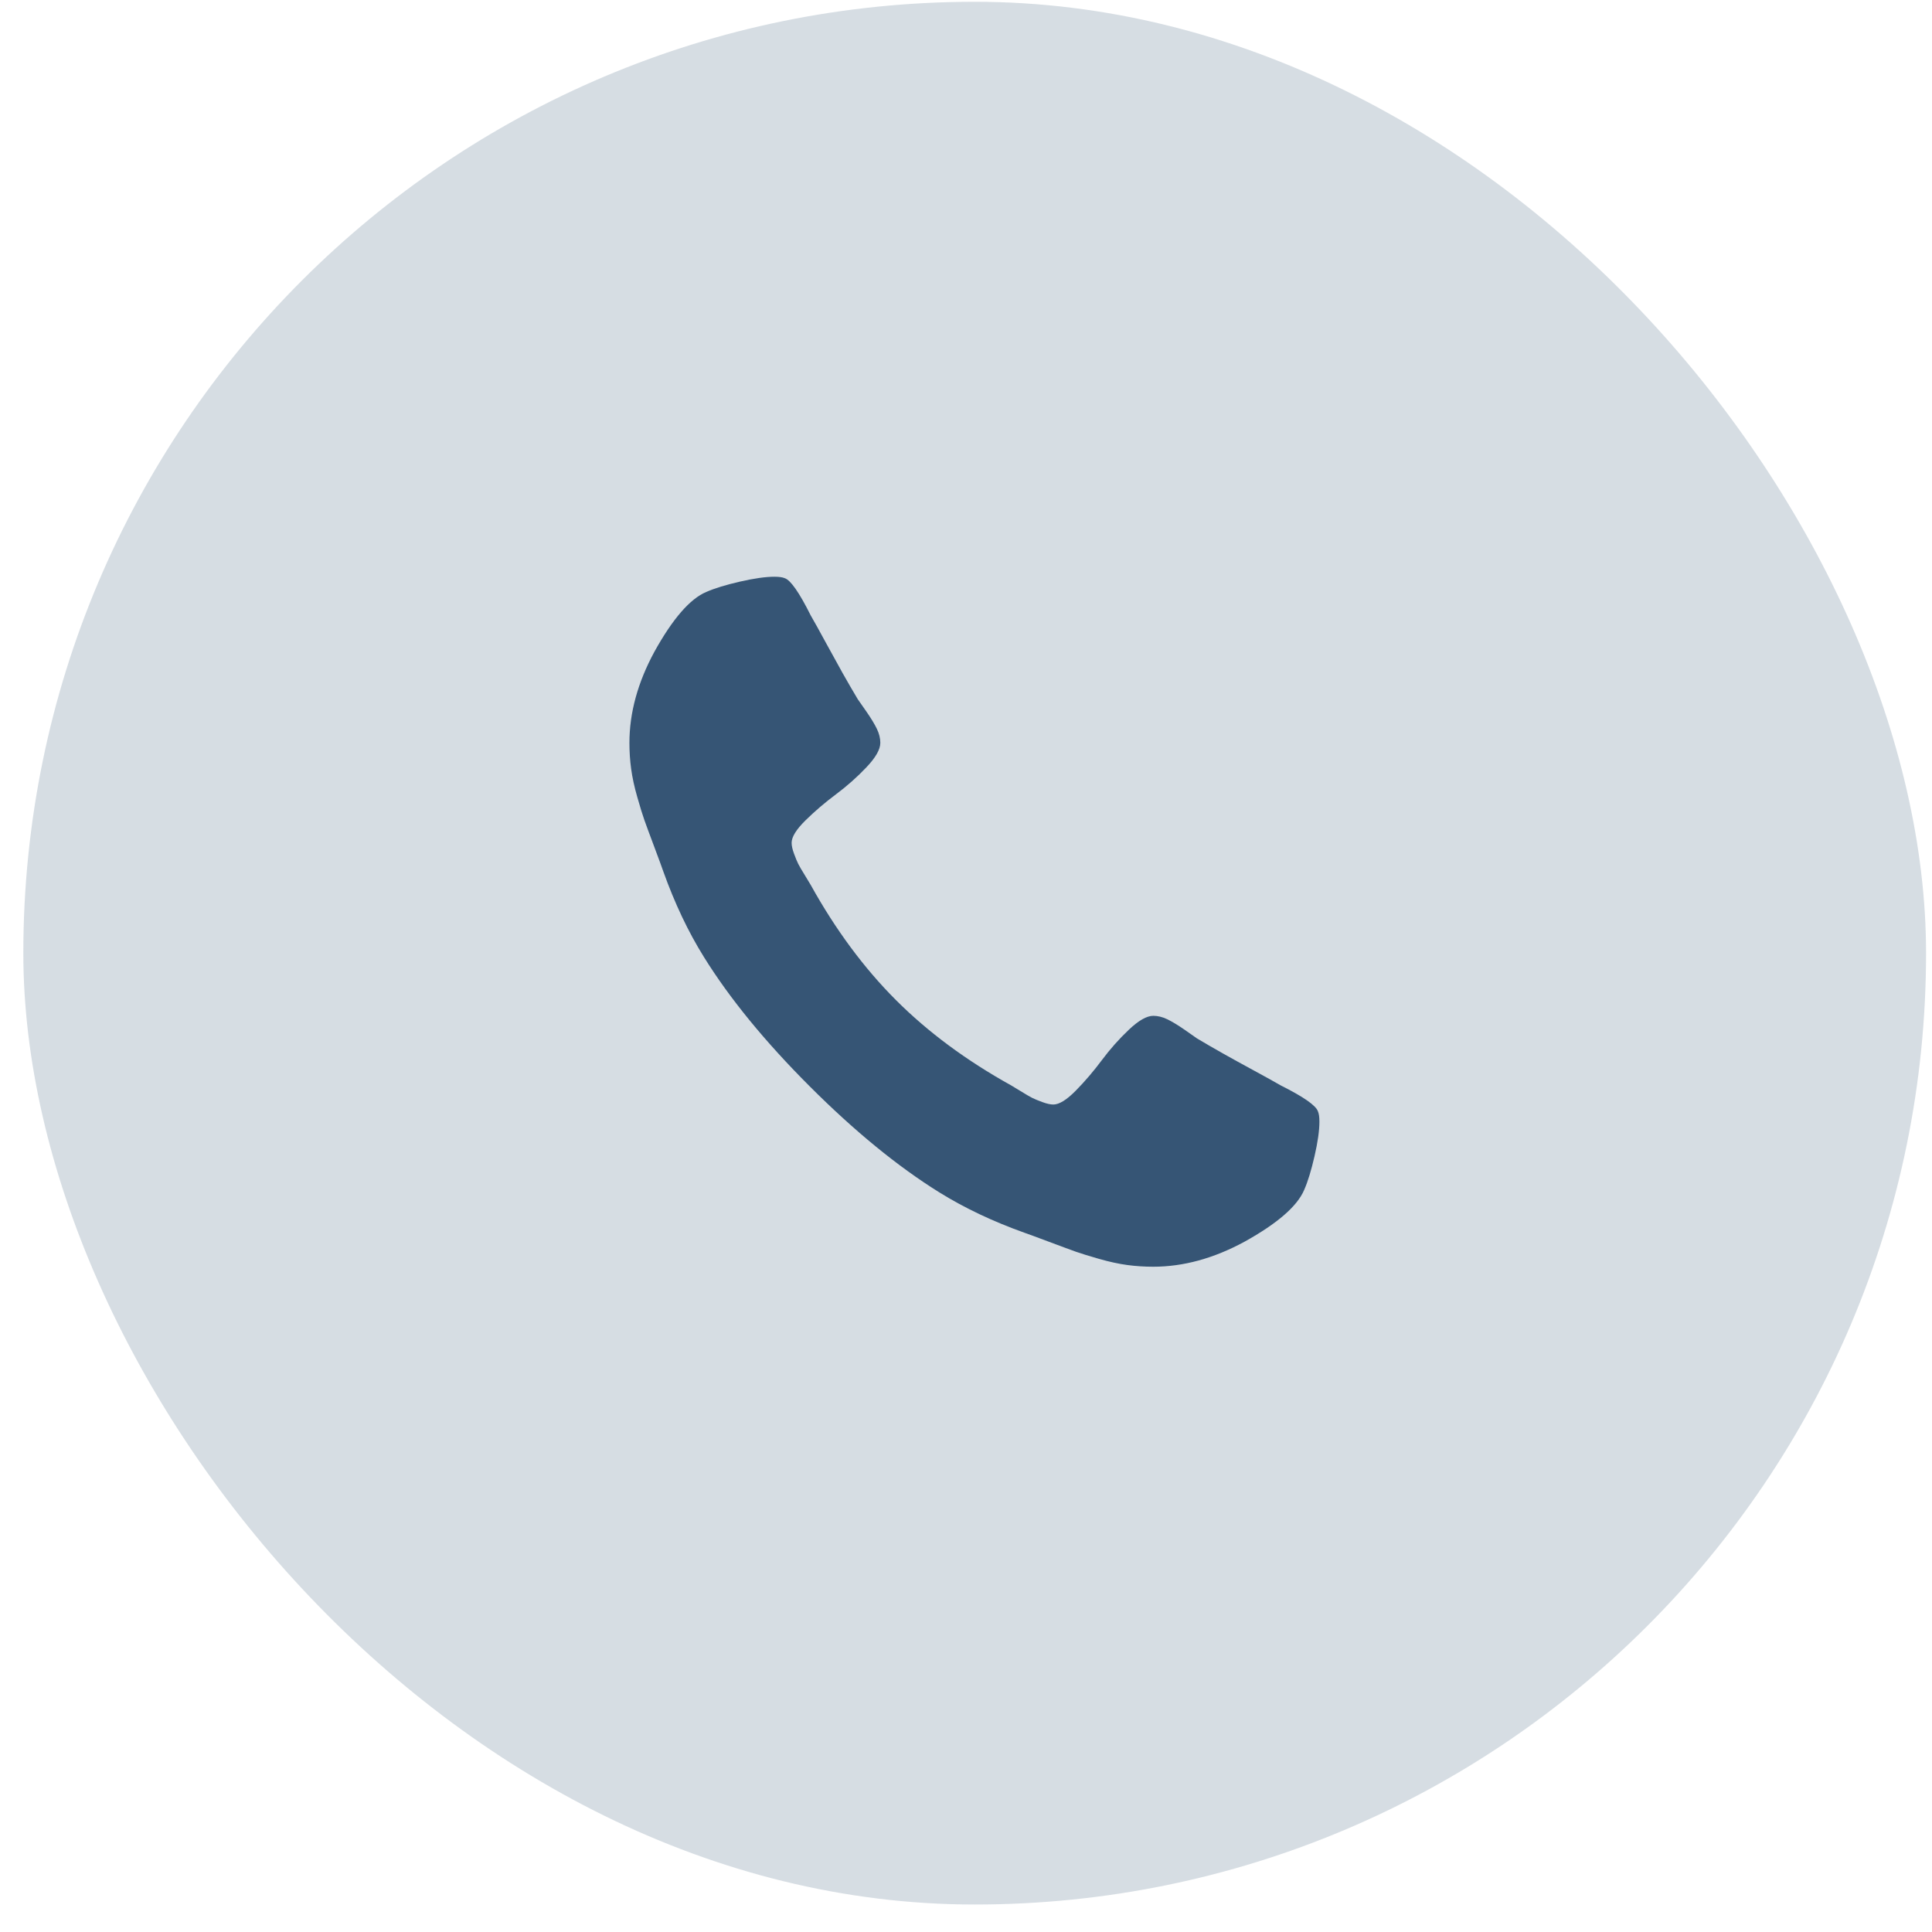 <svg width="66" height="66" viewBox="0 0 66 66" fill="none" xmlns="http://www.w3.org/2000/svg">
<rect opacity="0.2" x="0.797" y="0.061" width="65" height="65" rx="32.5" fill="#365575"/>
<g clip-path="url(#clip0_4126_3)">
<path d="M45.073 38.318C45.073 38.619 45.018 39.013 44.906 39.498C44.794 39.984 44.677 40.366 44.554 40.645C44.32 41.203 43.639 41.795 42.512 42.42C41.463 42.989 40.425 43.273 39.398 43.273C39.097 43.273 38.801 43.254 38.511 43.215C38.221 43.176 37.9 43.106 37.548 43.006C37.197 42.905 36.934 42.824 36.761 42.763C36.588 42.702 36.279 42.587 35.832 42.42C35.386 42.252 35.112 42.152 35.012 42.118C33.918 41.728 32.942 41.264 32.082 40.729C30.665 39.847 29.192 38.642 27.663 37.113C26.134 35.584 24.928 34.111 24.047 32.693C23.511 31.834 23.048 30.857 22.657 29.763C22.624 29.663 22.523 29.39 22.356 28.943C22.188 28.497 22.074 28.187 22.013 28.014C21.951 27.841 21.87 27.579 21.77 27.227C21.669 26.876 21.6 26.555 21.561 26.265C21.521 25.974 21.502 25.679 21.502 25.377C21.502 24.35 21.787 23.312 22.356 22.263C22.981 21.136 23.572 20.455 24.13 20.221C24.409 20.098 24.792 19.981 25.277 19.869C25.763 19.758 26.156 19.702 26.457 19.702C26.614 19.702 26.731 19.719 26.809 19.752C27.01 19.819 27.305 20.243 27.696 21.025C27.819 21.237 27.986 21.538 28.198 21.929C28.41 22.319 28.606 22.674 28.784 22.992C28.963 23.31 29.136 23.608 29.303 23.887C29.337 23.932 29.434 24.071 29.596 24.306C29.758 24.54 29.878 24.738 29.956 24.9C30.034 25.062 30.073 25.221 30.073 25.377C30.073 25.6 29.914 25.88 29.596 26.214C29.278 26.549 28.932 26.856 28.558 27.135C28.184 27.414 27.838 27.71 27.52 28.022C27.202 28.335 27.043 28.591 27.043 28.792C27.043 28.893 27.071 29.018 27.127 29.169C27.183 29.32 27.23 29.434 27.269 29.512C27.308 29.59 27.386 29.724 27.504 29.914C27.621 30.104 27.685 30.21 27.696 30.232C28.544 31.761 29.515 33.072 30.609 34.166C31.703 35.26 33.014 36.231 34.543 37.079C34.566 37.09 34.672 37.155 34.861 37.272C35.051 37.389 35.185 37.467 35.263 37.506C35.341 37.545 35.456 37.593 35.606 37.648C35.757 37.704 35.883 37.732 35.983 37.732C36.184 37.732 36.441 37.573 36.753 37.255C37.066 36.937 37.361 36.591 37.64 36.217C37.919 35.843 38.226 35.497 38.561 35.179C38.896 34.861 39.175 34.702 39.398 34.702C39.554 34.702 39.713 34.741 39.875 34.819C40.037 34.897 40.235 35.017 40.47 35.179C40.704 35.341 40.843 35.439 40.888 35.472C41.167 35.639 41.466 35.812 41.784 35.991C42.102 36.17 42.456 36.365 42.847 36.577C43.237 36.789 43.539 36.956 43.751 37.079C44.532 37.47 44.956 37.766 45.023 37.967C45.057 38.045 45.073 38.162 45.073 38.318Z" fill="#365575"/>
</g>
<defs>
<clipPath id="clip0_4126_3">
<rect width="23.58" height="30" fill="white" transform="matrix(1 0 0 -1 21.496 47.56)"/>
</clipPath>
</defs>
</svg>
